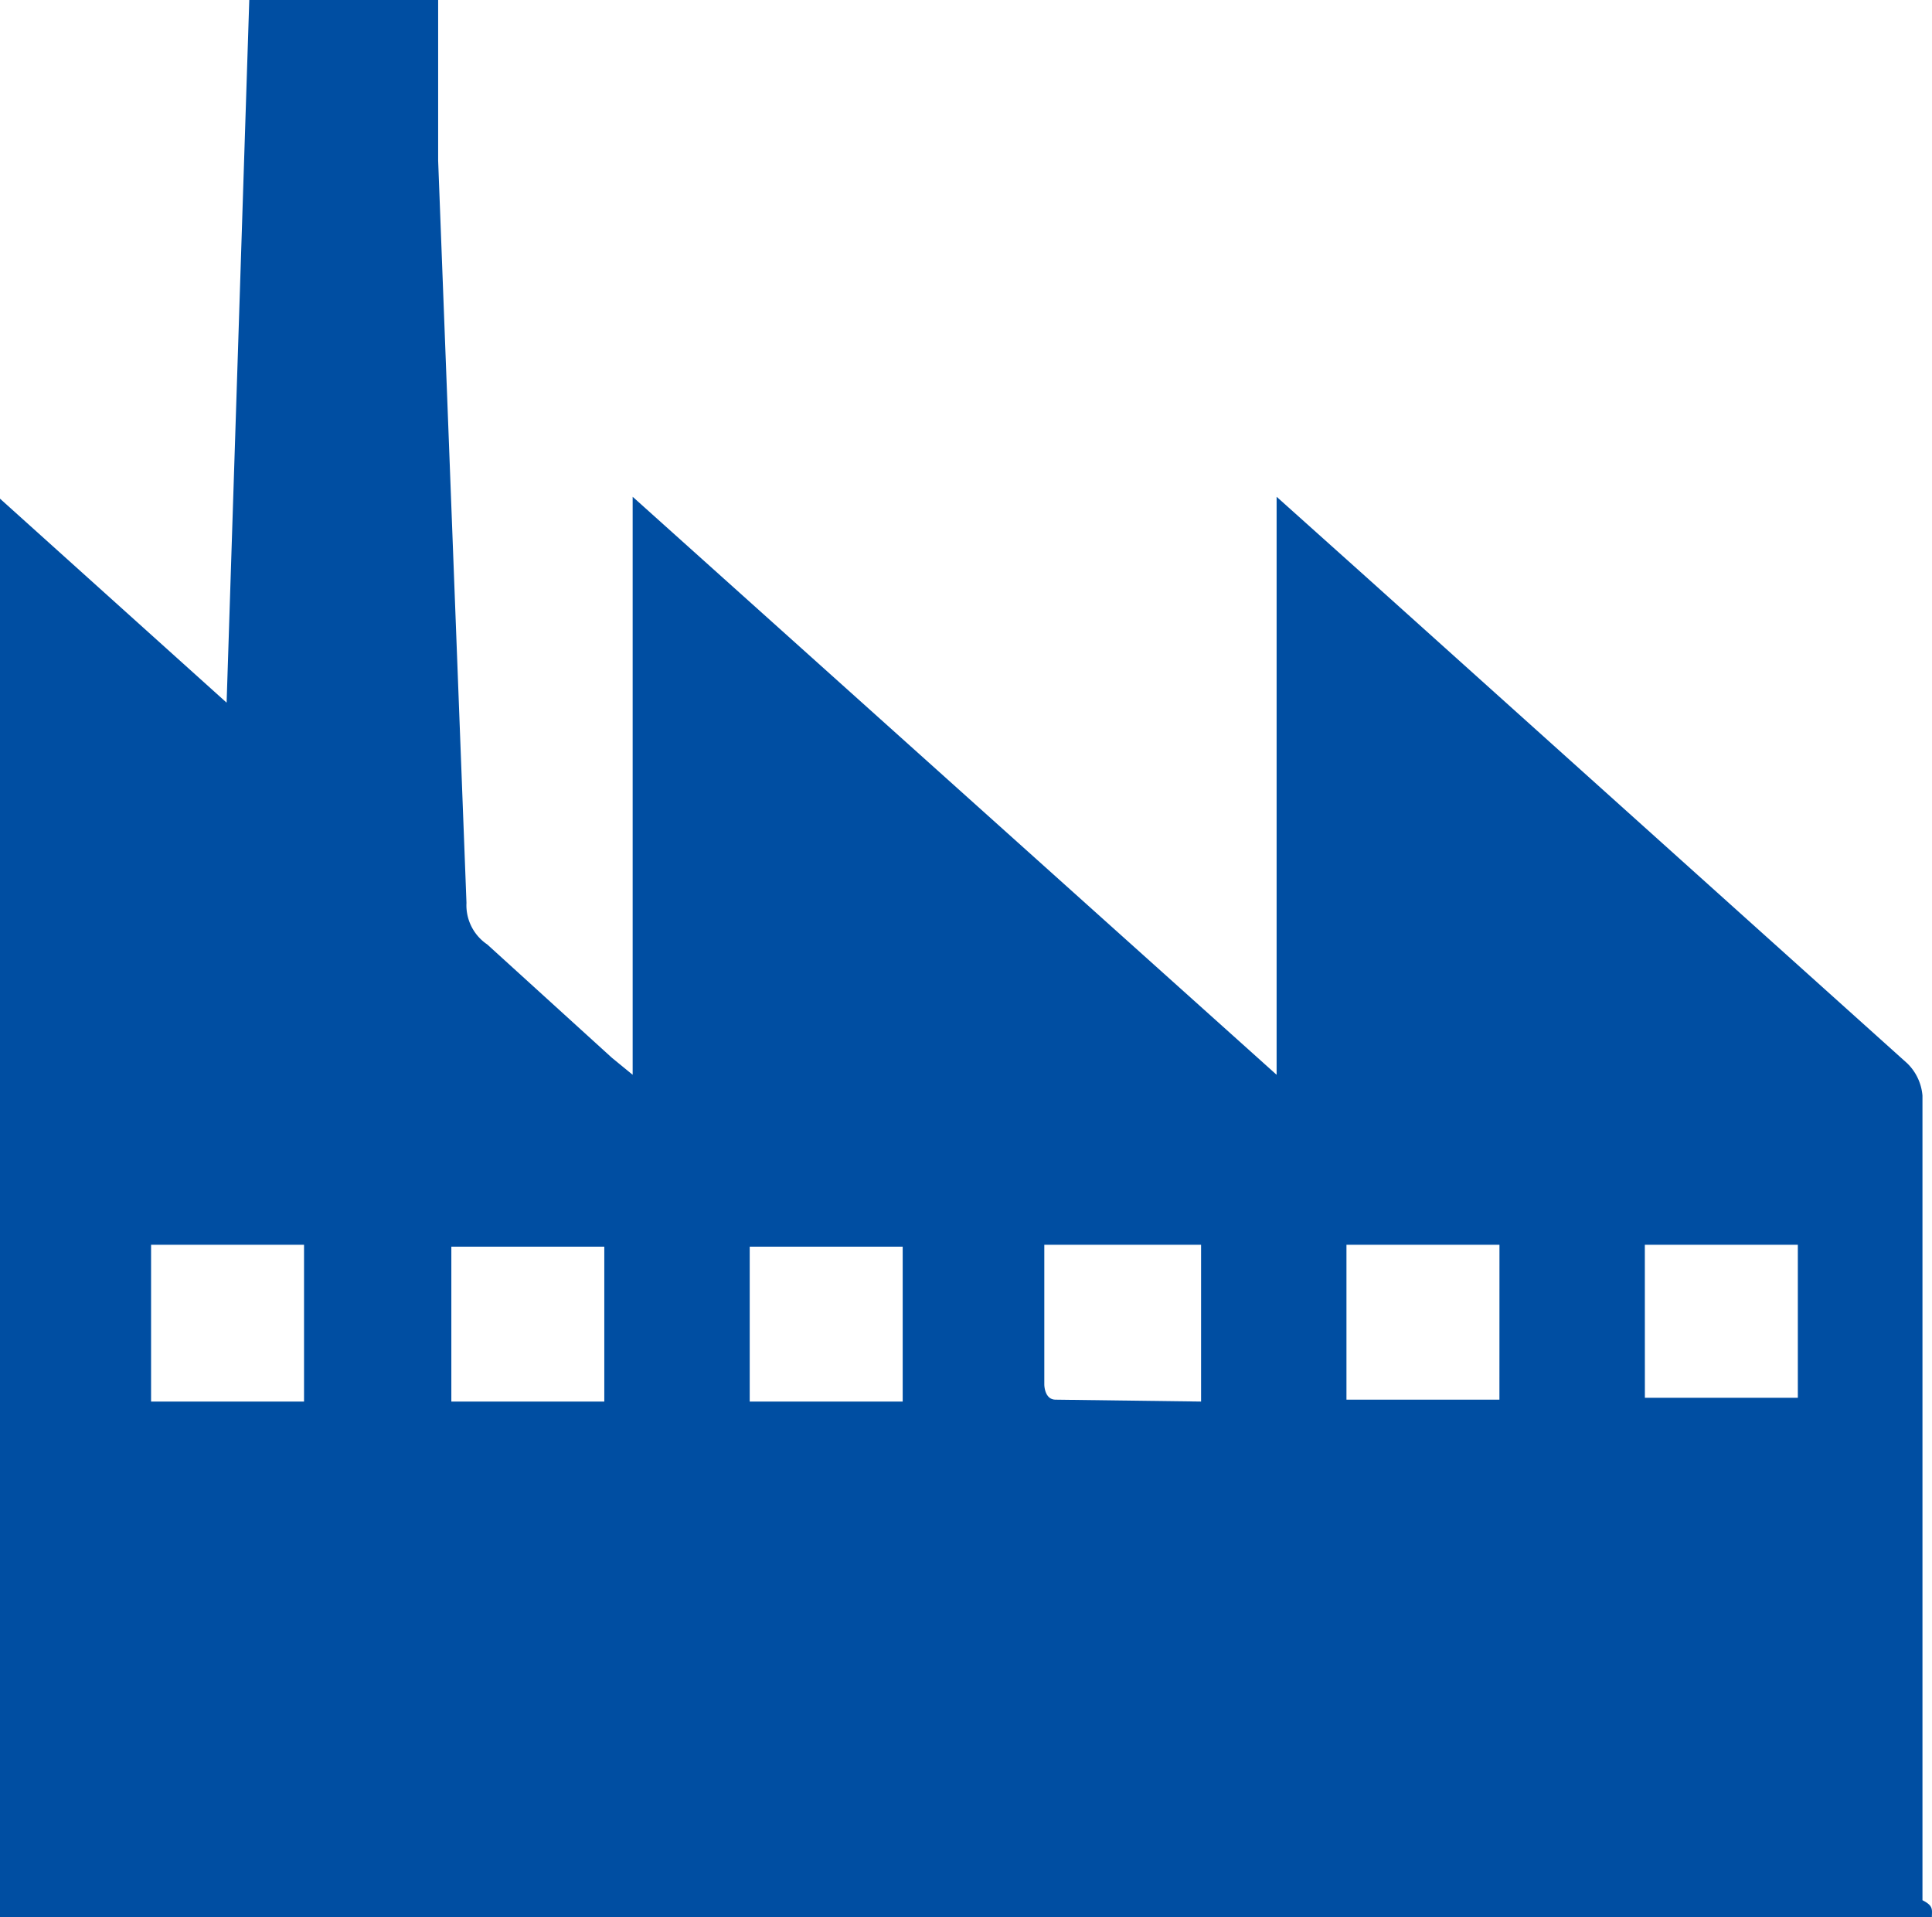 <svg xmlns="http://www.w3.org/2000/svg" width="251.87" height="249.885" viewBox="0 0 251.87 249.885"><path d="M323.534,286.045H71.68V101.155l29.543,26.589,2.954-91.583H128.8V57.086l3.693,96.753a6.155,6.155,0,0,0,2.708,5.416l16.249,14.771,2.708,2.216V100.908l83.951,75.335V100.908l11.817,10.586,70.411,63.271a6.646,6.646,0,0,1,1.97,4.185V283.829C323.78,284.567,323.534,285.06,323.534,286.045ZM91.375,198.4v20.434h19.941V198.4Zm59.086,20.434V198.647H130.52v20.188Zm38.9,0V198.647H169.418v20.188Zm38.9,0V198.4H207.824v18.218s0,1.97,1.477,1.97Zm38.9-20.434H247.215v20.188h19.941Zm18.957,19.942h19.941V198.4H286.113Z" transform="translate(-71.68 -36.16)" fill="#004ea2"/></svg>